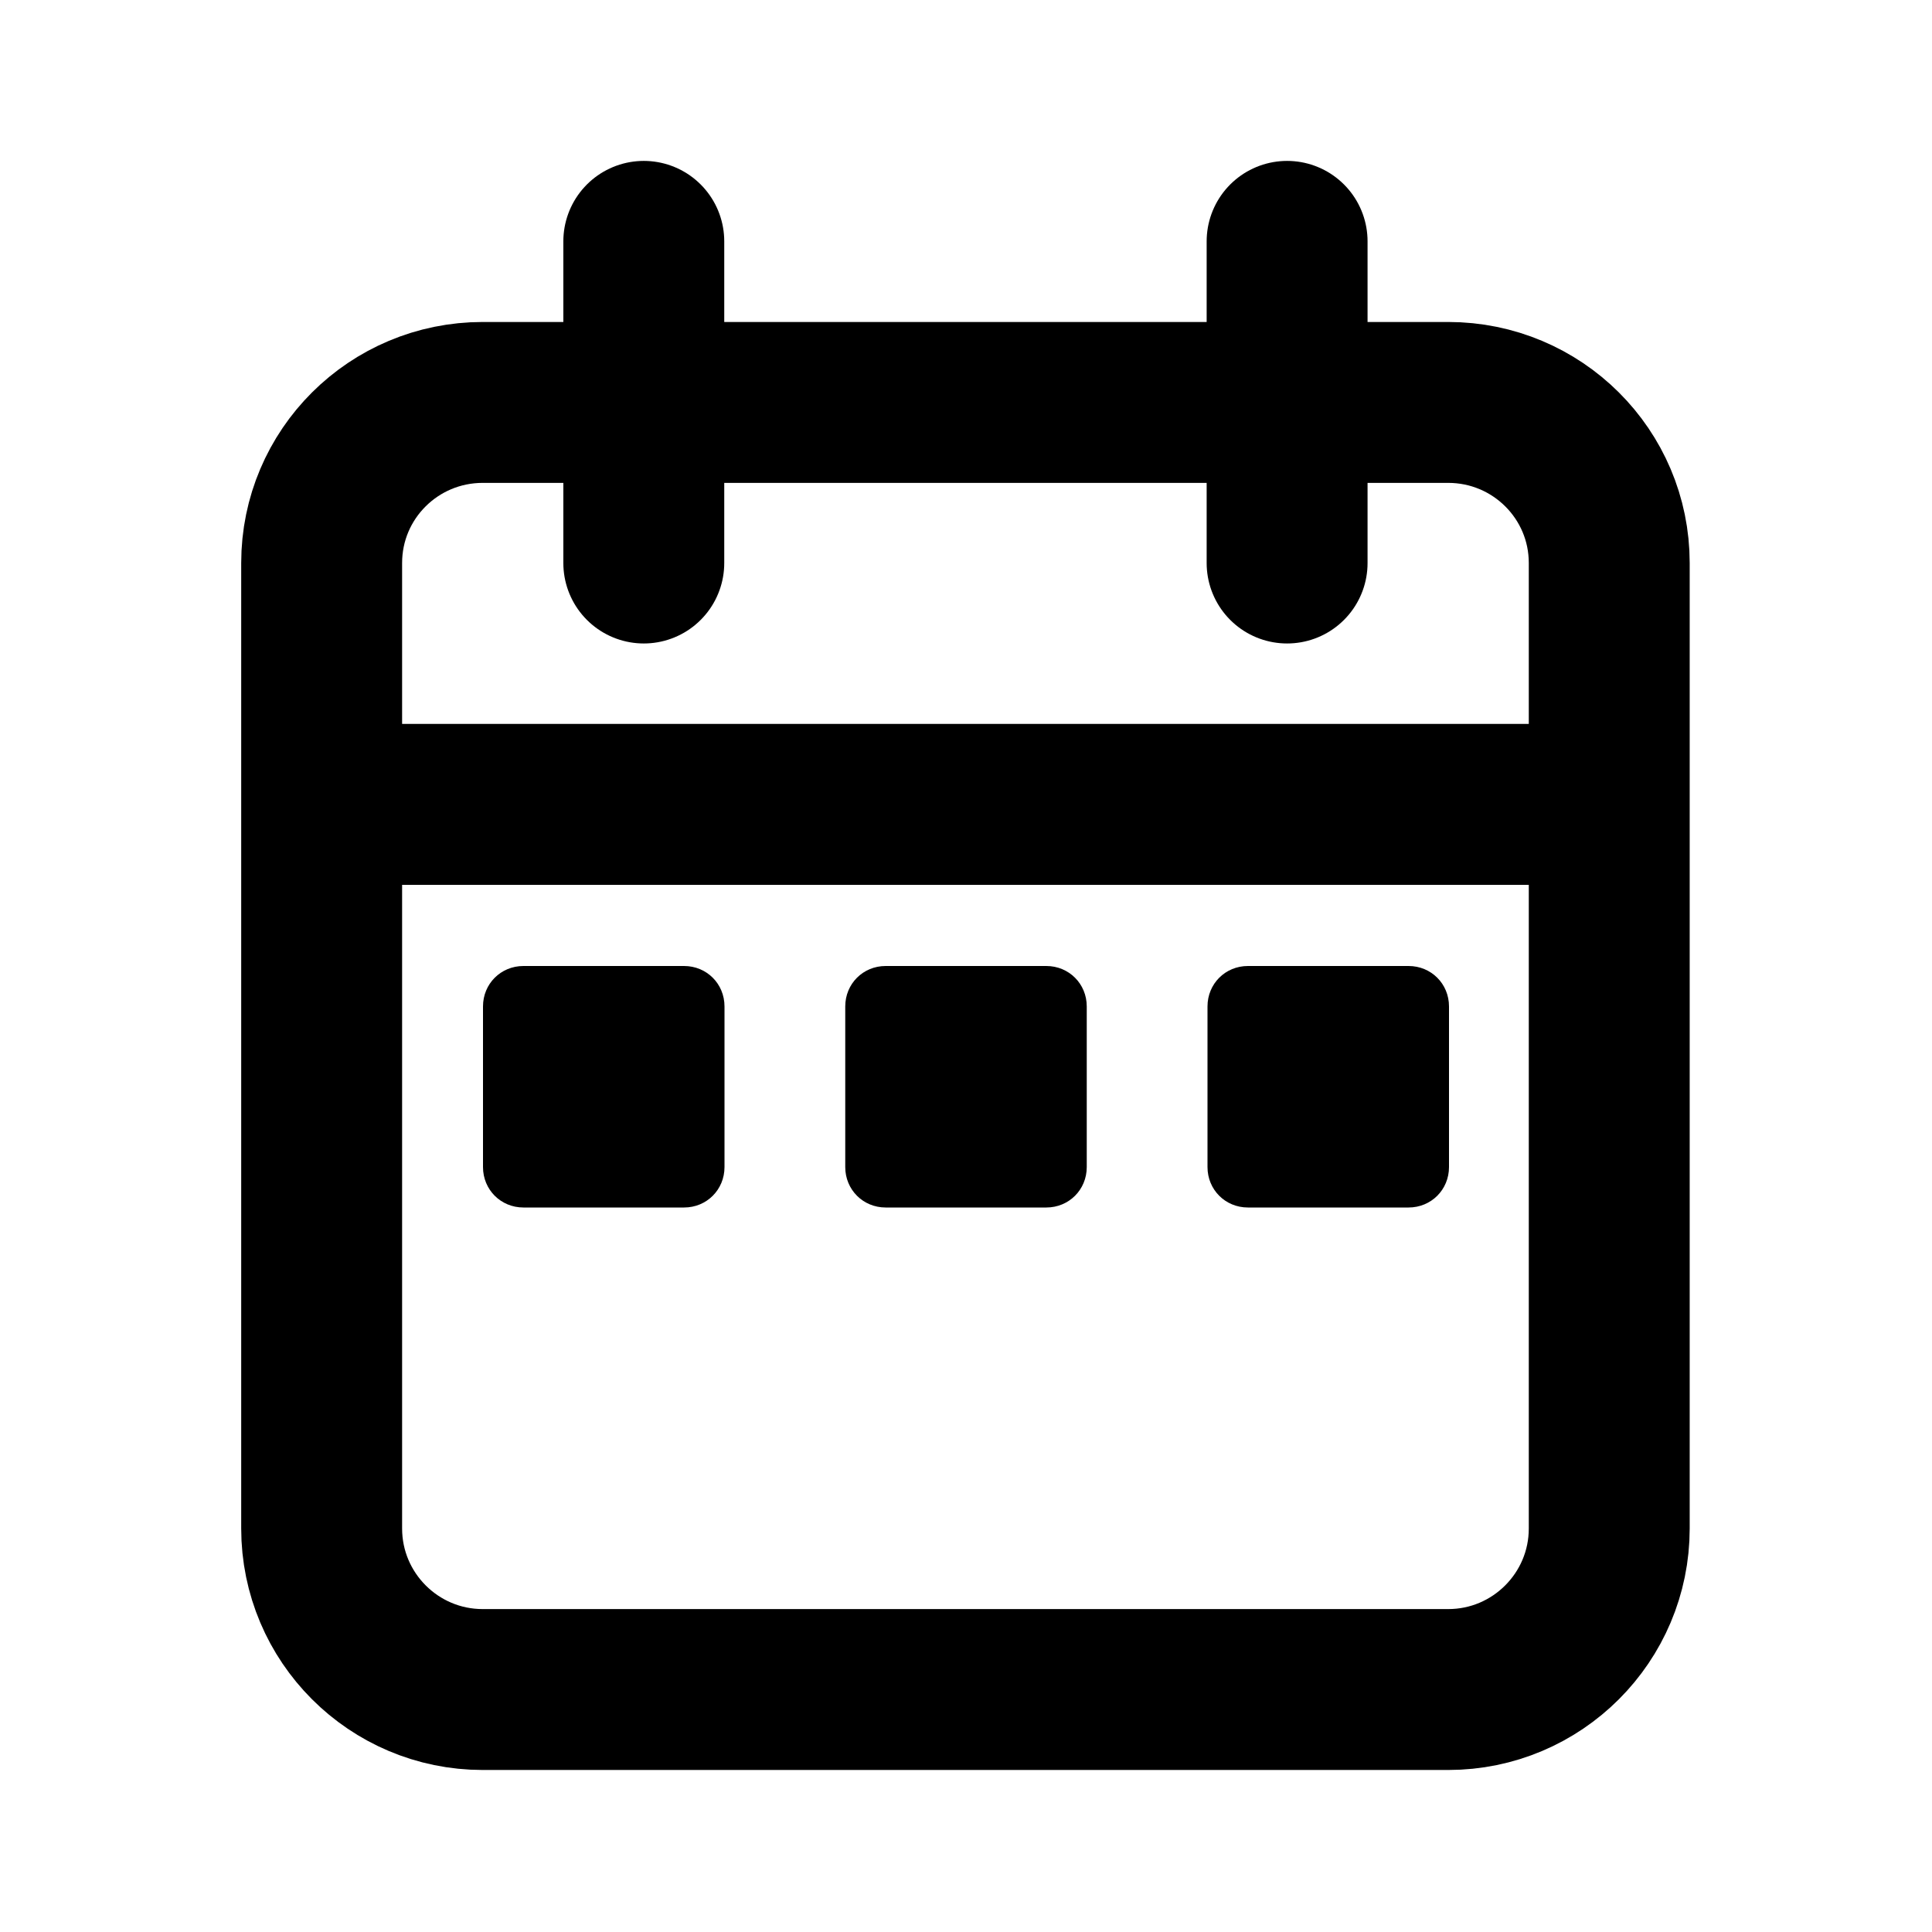<?xml version="1.0" encoding="UTF-8"?>
<svg xmlns="http://www.w3.org/2000/svg" xmlns:xlink="http://www.w3.org/1999/xlink" width="14px" height="14px" viewBox="0 0 14 14" version="1.1">
<g id="surface1">
<path style="fill:none;stroke-width:2;stroke-linecap:round;stroke-linejoin:miter;stroke:rgb(0%,0%,0%);stroke-opacity:1;stroke-miterlimit:4;" d="M 20.002 9.998 L 20.002 6.998 C 20.002 5.893 19.105 5.002 18 5.002 L 6 5.002 C 4.895 5.002 3.998 5.893 3.998 6.998 L 3.998 9.998 M 20.002 9.998 L 20.002 18.998 C 20.002 20.103 19.105 21 18 21 L 6 21 C 4.895 21 3.998 20.103 3.998 18.998 L 3.998 9.998 M 20.002 9.998 L 3.998 9.998 M 8.002 3 L 8.002 6.998 M 15.998 3 L 15.998 6.998 " transform="matrix(0.583,0,0,0.583,0,0)"/>
<path style=" stroke:none;fill-rule:nonzero;fill:rgb(0%,0%,0%);fill-opacity:1;" d="M 3.793 7 L 4.957 7 C 5.121 7 5.25 7.129 5.25 7.293 L 5.25 8.457 C 5.25 8.621 5.121 8.75 4.957 8.75 L 3.793 8.75 C 3.629 8.75 3.5 8.621 3.5 8.457 L 3.5 7.293 C 3.5 7.129 3.629 7 3.793 7 Z M 3.793 7 "/>
<path style=" stroke:none;fill-rule:nonzero;fill:rgb(0%,0%,0%);fill-opacity:1;" d="M 6.418 7 L 7.582 7 C 7.746 7 7.875 7.129 7.875 7.293 L 7.875 8.457 C 7.875 8.621 7.746 8.75 7.582 8.75 L 6.418 8.75 C 6.254 8.75 6.125 8.621 6.125 8.457 L 6.125 7.293 C 6.125 7.129 6.254 7 6.418 7 Z M 6.418 7 "/>
<path style=" stroke:none;fill-rule:nonzero;fill:rgb(0%,0%,0%);fill-opacity:1;" d="M 9.043 7 L 10.207 7 C 10.371 7 10.5 7.129 10.5 7.293 L 10.5 8.457 C 10.5 8.621 10.371 8.75 10.207 8.75 L 9.043 8.75 C 8.879 8.75 8.75 8.621 8.75 8.457 L 8.75 7.293 C 8.75 7.129 8.879 7 9.043 7 Z M 9.043 7 "/>
</g>
</svg>
